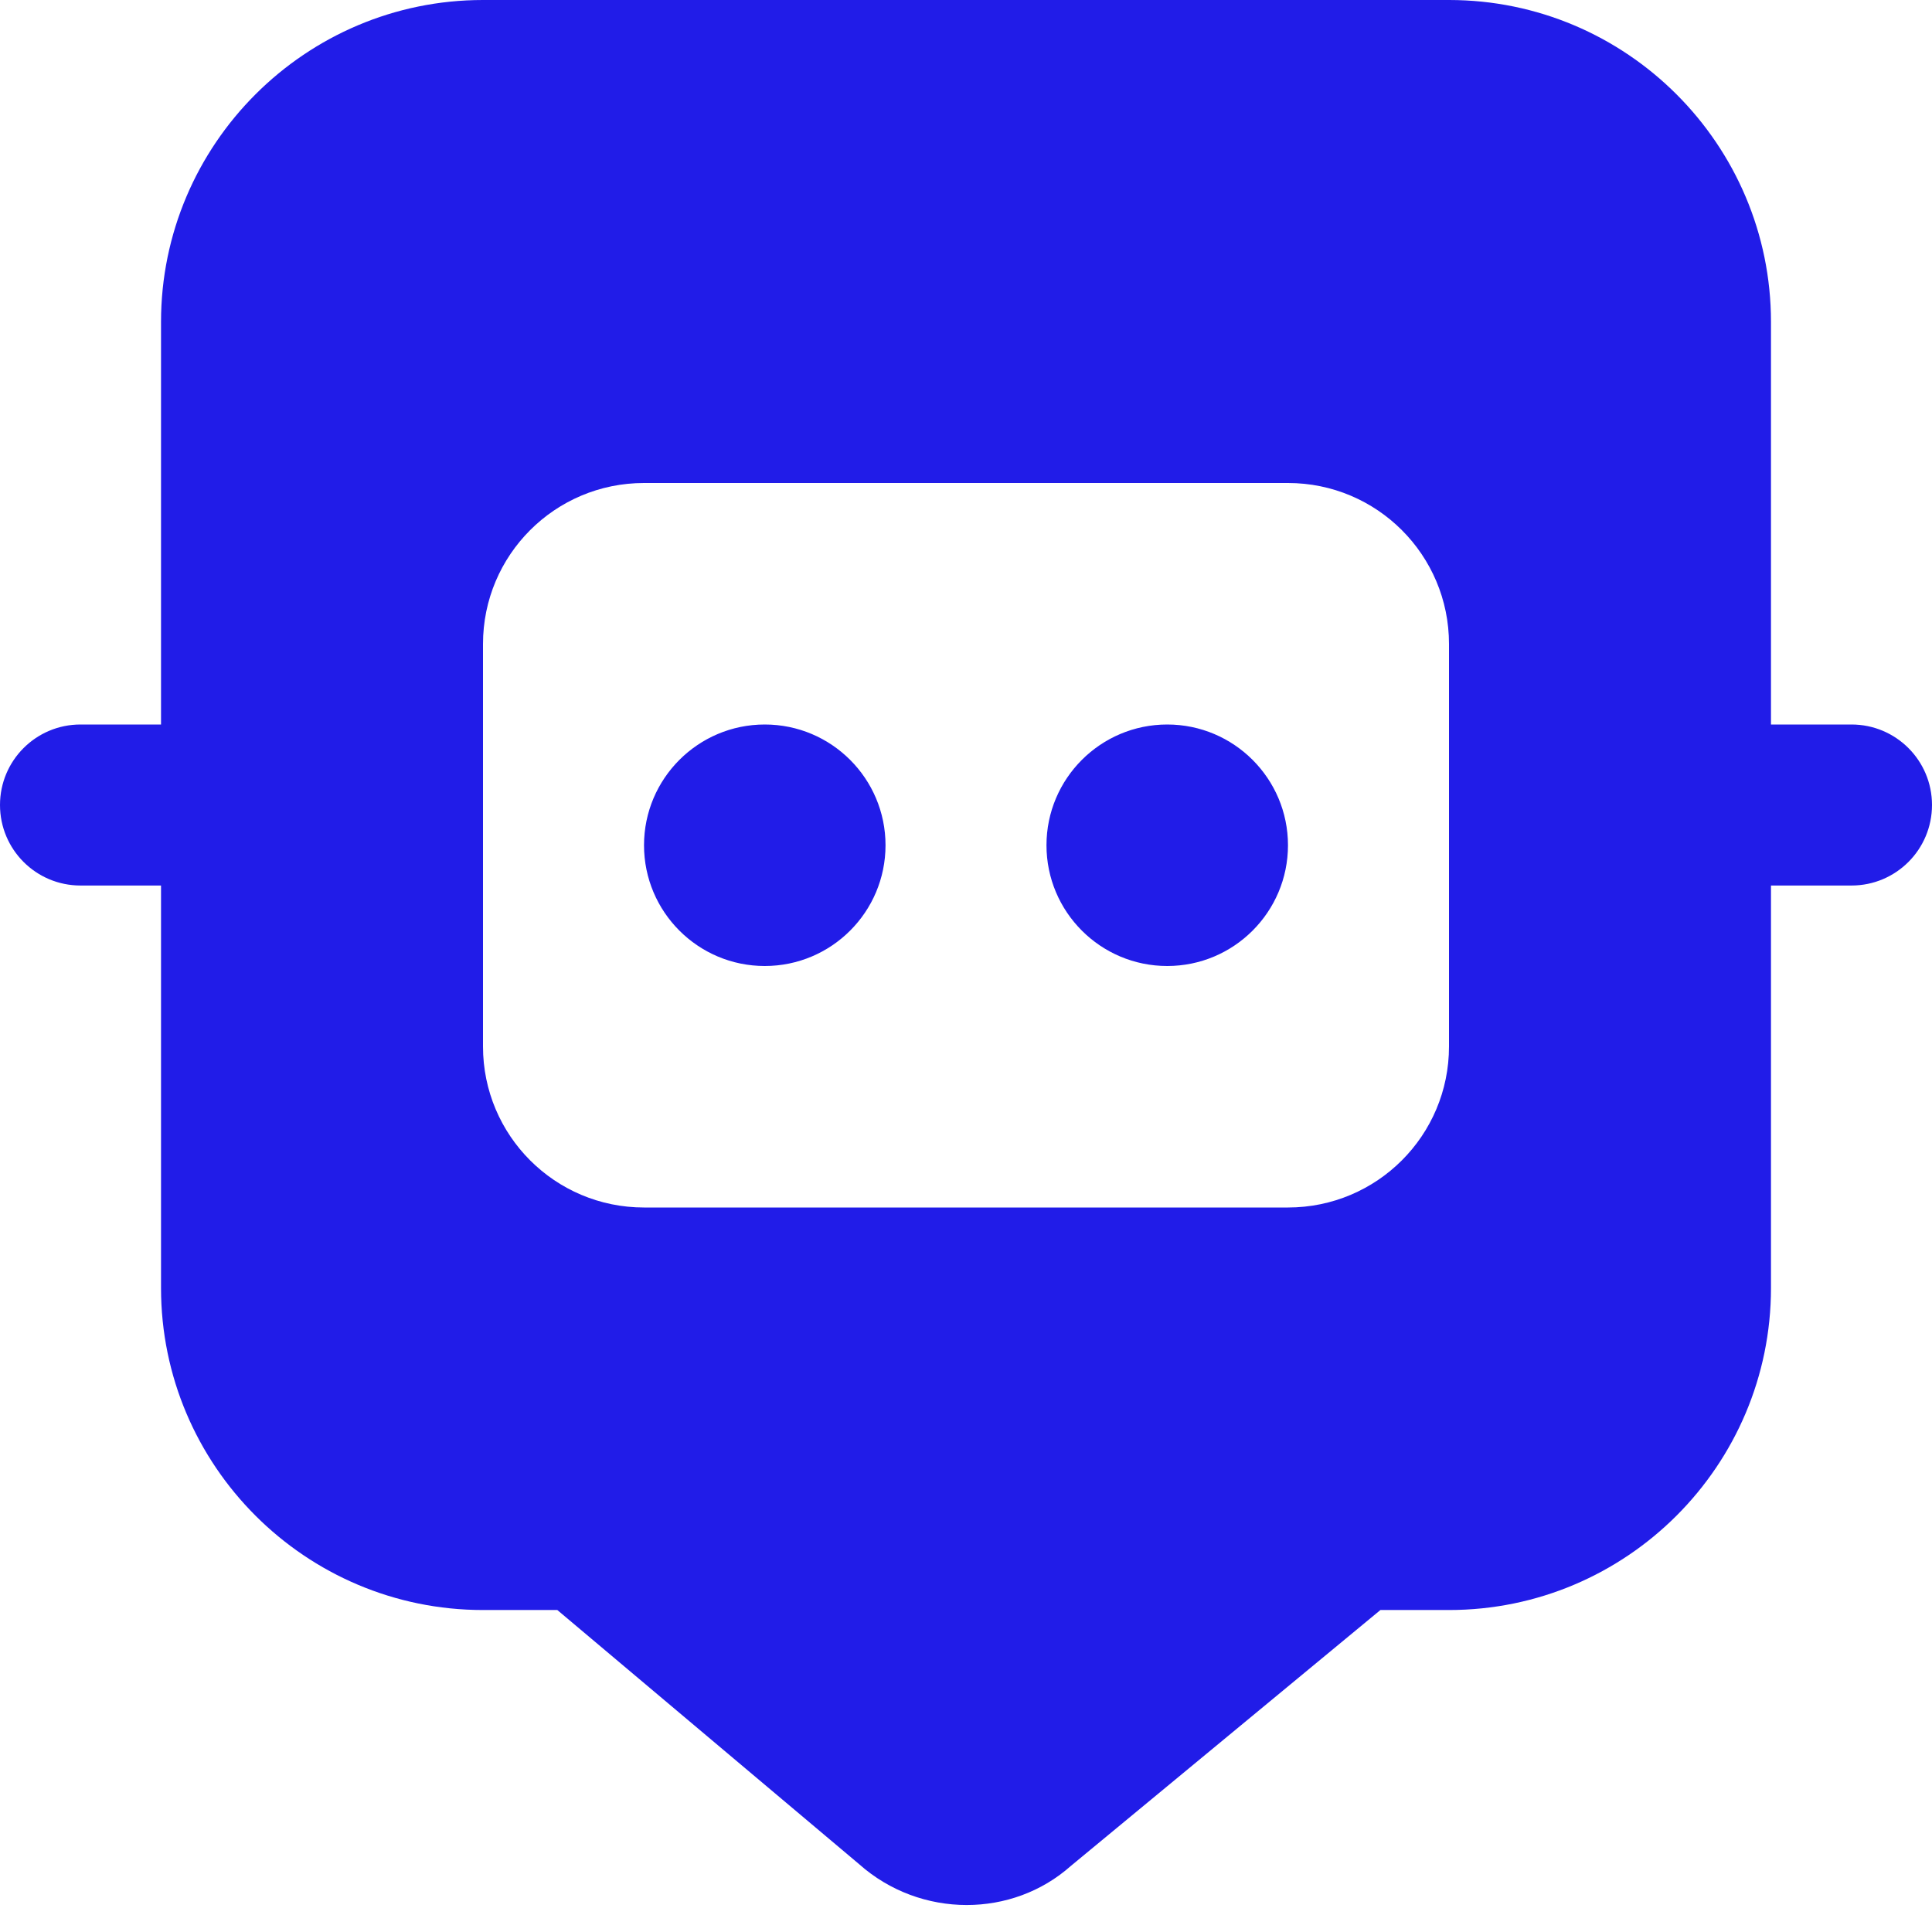 <svg width="32" height="32" viewBox="0 0 32 32" fill="none" xmlns="http://www.w3.org/2000/svg">
<g clip-path="url(#clip0_381_209)">
<path d="M21.333 14C21.333 15.104 20.437 16 19.333 16C18.229 16 17.333 15.104 17.333 14C17.333 12.896 18.229 12 19.333 12C20.437 12 21.333 12.896 21.333 14ZM12.667 12C11.563 12 10.667 12.896 10.667 14C10.667 15.104 11.563 16 12.667 16C13.771 16 14.667 15.104 14.667 14C14.667 12.896 13.771 12 12.667 12ZM32 13.333C32 14.071 31.403 14.667 30.667 14.667H29.333V21.333C29.333 24.275 26.941 26.667 24 26.667H22.864L17.735 30.907C17.252 31.336 16.635 31.553 16.012 31.553C15.377 31.553 14.737 31.328 14.228 30.875L9.231 26.667H8C5.059 26.667 2.667 24.275 2.667 21.333V14.667H1.333C0.597 14.667 0 14.071 0 13.333C0 12.596 0.597 12 1.333 12H2.667V5.333C2.667 2.392 5.059 0 8 0H24C26.941 0 29.333 2.392 29.333 5.333V12H30.667C31.403 12 32 12.596 32 13.333ZM24 10.667C24 9.193 22.807 8 21.333 8H10.667C9.193 8 8 9.193 8 10.667V17.333C8 18.807 9.193 20 10.667 20H21.333C22.807 20 24 18.807 24 17.333V10.667Z" fill="#211CE8"/>
</g>
<defs>
<clipPath id="clip0_381_209">
<rect width="32" height="32" fill="white"/>
</clipPath>
</defs>
</svg>
